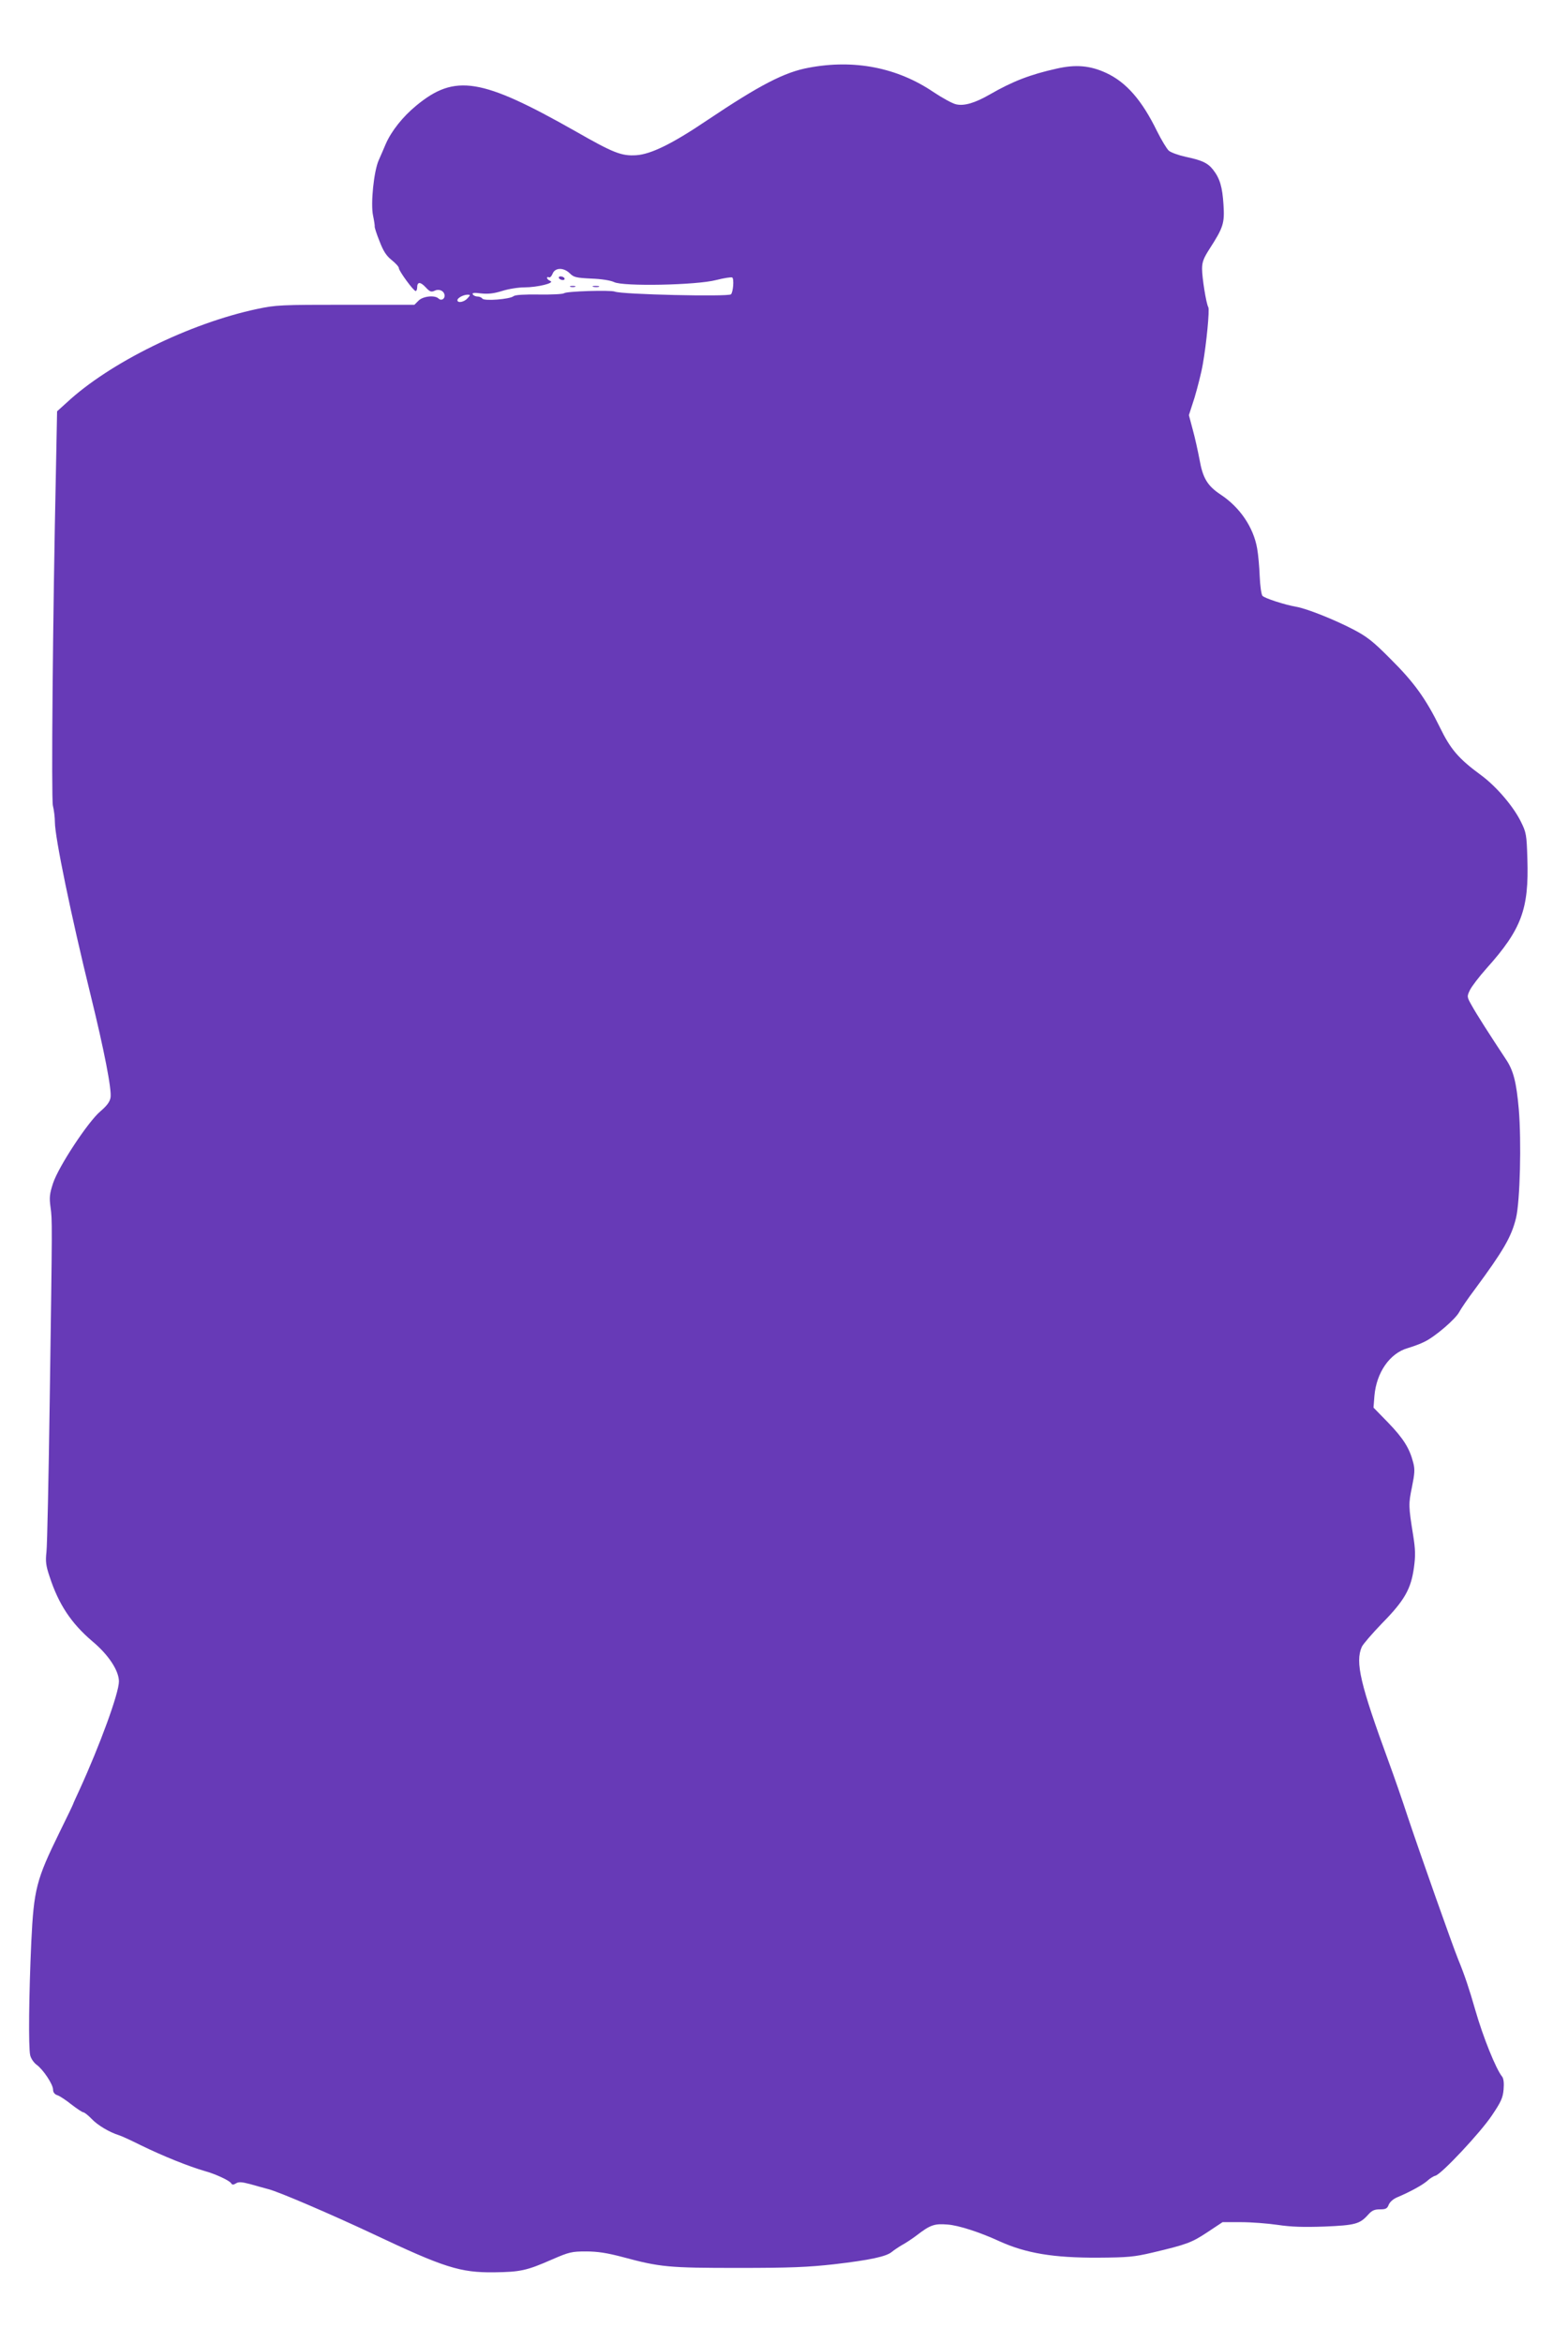 <?xml version="1.0" standalone="no"?>
<!DOCTYPE svg PUBLIC "-//W3C//DTD SVG 20010904//EN"
 "http://www.w3.org/TR/2001/REC-SVG-20010904/DTD/svg10.dtd">
<svg version="1.0" xmlns="http://www.w3.org/2000/svg"
 width="857pt" height="1280pt" viewBox="0 0 857 1280"
 preserveAspectRatio="xMidYMid meet">
<g transform="translate(0,1280) scale(0.1,-0.1)"
fill="#673ab7" stroke="none">
<path d="M4420 12430 c-132 -24 -267 -94 -555 -287 -191 -129 -308 -186 -388
-191 -80 -5 -124 12 -332 131 -514 291 -658 315 -870 140 -74 -61 -135 -138
-166 -208 -12 -28 -29 -68 -39 -90 -27 -60 -45 -239 -31 -303 6 -29 10 -56 9
-60 -1 -4 10 -40 26 -79 21 -55 37 -80 67 -104 21 -17 39 -36 39 -44 0 -15 80
-125 92 -125 4 0 8 9 8 19 0 32 17 33 46 2 23 -25 31 -28 50 -19 26 12 54 -3
54 -28 0 -19 -20 -28 -33 -15 -20 20 -85 13 -109 -11 l-23 -23 -375 0 c-355 0
-381 -1 -485 -23 -368 -78 -807 -294 -1041 -512 l-52 -47 -6 -309 c-18 -831
-26 -1803 -17 -1845 6 -24 11 -65 11 -90 0 -83 89 -513 195 -944 74 -301 117
-520 109 -562 -4 -23 -21 -45 -55 -74 -67 -56 -229 -302 -259 -393 -19 -58
-21 -78 -14 -130 10 -74 10 -66 -4 -1041 -6 -429 -14 -808 -18 -843 -6 -52 -3
-76 17 -135 49 -151 118 -255 233 -353 89 -74 146 -161 146 -220 0 -64 -104
-348 -215 -591 -19 -41 -35 -76 -35 -78 0 -2 -34 -73 -75 -156 -127 -259 -140
-310 -154 -599 -13 -285 -16 -575 -6 -618 4 -18 20 -41 35 -52 36 -26 90 -107
90 -136 0 -14 8 -25 22 -30 12 -3 47 -26 77 -50 31 -24 61 -44 67 -44 5 0 26
-16 45 -36 33 -35 98 -73 149 -89 14 -4 68 -29 120 -55 123 -60 263 -116 350
-141 58 -16 133 -51 143 -66 6 -10 12 -10 27 -1 14 9 31 8 77 -4 32 -9 78 -22
101 -28 58 -15 342 -137 572 -245 387 -183 475 -211 660 -209 144 2 178 9 317
70 94 41 109 44 186 44 63 0 114 -8 198 -30 207 -56 253 -60 633 -60 287 0
380 4 525 20 196 23 286 42 316 68 11 9 36 26 55 37 19 10 55 34 79 52 75 58
98 66 170 60 59 -4 177 -42 285 -92 144 -65 294 -90 536 -89 164 1 198 4 300
28 186 44 213 54 299 111 l83 55 102 0 c55 0 146 -7 200 -15 74 -11 140 -13
255 -9 168 7 193 14 238 64 21 24 35 30 65 30 32 0 40 4 48 25 6 15 25 32 47
41 71 30 138 67 163 89 14 13 34 26 46 29 34 10 246 236 308 329 50 74 60 96
64 142 3 35 0 60 -8 70 -33 40 -104 215 -147 365 -32 112 -58 190 -93 275 -34
84 -209 580 -276 780 -29 89 -76 224 -104 300 -155 423 -184 544 -147 628 7
15 57 73 112 130 121 123 157 186 173 303 9 65 8 99 -4 175 -26 161 -26 172
-7 264 15 74 17 98 7 135 -20 78 -54 132 -137 218 l-80 82 5 64 c11 128 84
233 182 261 30 9 71 24 92 35 57 27 171 125 190 163 9 17 47 73 84 122 156
211 201 288 226 391 22 92 30 417 15 595 -13 147 -29 211 -71 273 -84 127
-161 247 -185 291 -28 49 -28 51 -11 86 9 19 50 73 92 120 190 212 231 323
222 597 -4 132 -6 144 -36 204 -41 83 -133 191 -217 253 -123 90 -167 142
-224 259 -78 159 -142 248 -271 376 -96 97 -130 123 -205 162 -106 55 -253
113 -310 123 -64 11 -174 47 -185 60 -6 7 -13 55 -15 107 -2 51 -8 120 -14
152 -20 115 -94 224 -198 293 -73 48 -99 90 -117 193 -9 47 -25 120 -37 163
l-21 79 31 96 c16 54 37 135 45 182 20 112 38 299 30 312 -11 17 -34 160 -34
209 0 37 8 58 40 108 76 118 84 141 77 244 -6 96 -20 143 -57 190 -29 37 -62
52 -149 70 -40 9 -82 24 -93 34 -11 10 -40 58 -64 106 -83 170 -168 267 -277
318 -88 41 -167 48 -272 24 -144 -32 -240 -69 -365 -141 -82 -47 -140 -64
-184 -54 -20 4 -76 35 -124 67 -198 134 -433 180 -682 133z m-1305 -1124 c21
-21 35 -24 117 -28 56 -2 105 -10 124 -19 48 -25 451 -17 558 11 43 11 83 17
88 14 11 -7 5 -81 -7 -92 -14 -14 -597 -1 -635 15 -24 9 -264 2 -277 -9 -7 -5
-66 -8 -137 -7 -84 1 -130 -2 -139 -9 -20 -17 -162 -28 -171 -13 -4 6 -16 11
-26 11 -10 0 -22 5 -26 12 -5 8 7 10 45 5 38 -4 69 -1 114 13 34 11 89 20 122
20 73 0 169 24 143 35 -10 4 -18 11 -18 17 0 5 5 6 10 3 6 -3 14 5 20 19 13
35 61 36 95 2z m-560 -136 c-19 -21 -55 -27 -55 -10 0 12 31 29 54 30 18 0 18
-1 1 -20z"/>
<path d="M3055 11280 c3 -5 13 -10 21 -10 8 0 12 5 9 10 -3 6 -13 10 -21 10
-8 0 -12 -4 -9 -10z"/>
<path d="M3118 11233 c6 -2 18 -2 25 0 6 3 1 5 -13 5 -14 0 -19 -2 -12 -5z"/>
<path d="M3243 11233 c9 -2 23 -2 30 0 6 3 -1 5 -18 5 -16 0 -22 -2 -12 -5z"/>
</g>
</svg>
